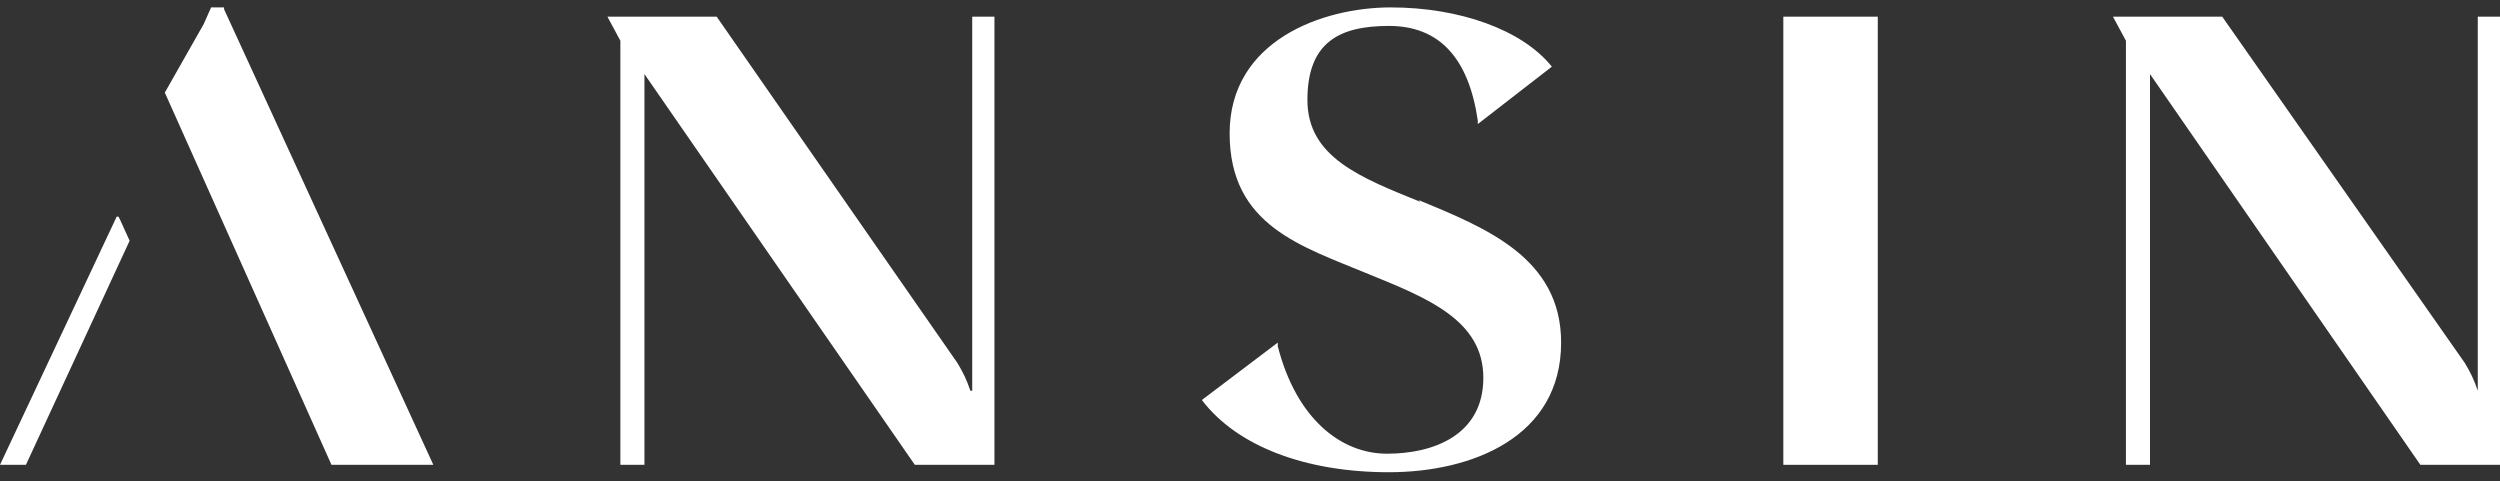<svg viewBox="0 0 135 26" xmlns:xlink="http://www.w3.org/1999/xlink" version="1.1" xmlns="http://www.w3.org/2000/svg" id="Warstwa_1">
  
  <rect x="0" y="0" width="135" height="26" fill="#333333" stroke="none"/>
  
  <defs>
    <style>
      .st0 {
        fill: #fff;
      }
    </style>
  </defs>
  <path d="M76.7,10.9c-3.2-1.3-6.1-2.4-6.1-5.5s1.7-4,4.4-4,4.3,1.7,4.8,5.1v.2l4-3.1h0c-1.6-2-5-3.2-8.7-3.2s-8.7,1.8-8.7,6.8,3.9,6.1,7.5,7.6c3.2,1.3,6.2,2.5,6.2,5.6s-2.7,4.1-5.2,4.1-4.9-1.9-5.9-5.8v-.2l-4.1,3.1h0c1.9,2.5,5.6,3.9,10.1,3.9s9.3-1.9,9.3-7c0-4.6-4.1-6.2-7.7-7.7Z" class="st0"></path>
  <polygon points="96.3 .9 96.3 .9 96.3 25.1 101.4 25.1 101.4 25.1 101.4 25.1 101.4 .9 96.3 .9" class="st0"></polygon>
  <polygon points="6.5 11.9 6.4 11.7 6.3 11.7 0 25.1 0 25.1 0 25.1 1.4 25.1 7 13 7 13 7 13 6.5 11.9" class="st0"></polygon>
  <path d="M52.4,21.1c-.2-.6-.4-1-.7-1.5L38.7.9h-5.9l.7,1.3v22.9h1.3V4l14.6,21.1h4.3V.9h-1.2v20.2Z" class="st0"></path>
  <path d="M133.8.9v20.2c-.2-.6-.4-1-.7-1.5L120,.9h-5.9l.7,1.3v22.9h1.3V4l14.6,21.1h4.3V.9h-1.2Z" class="st0"></path>
  <polygon points="12.1 .5 12.1 .4 11.4 .4 11 1.3 8.9 5 17.9 25.1 23.4 25.1 23.4 25.1 23.4 25.1 12.1 .5" class="st0"></polygon>
</svg>